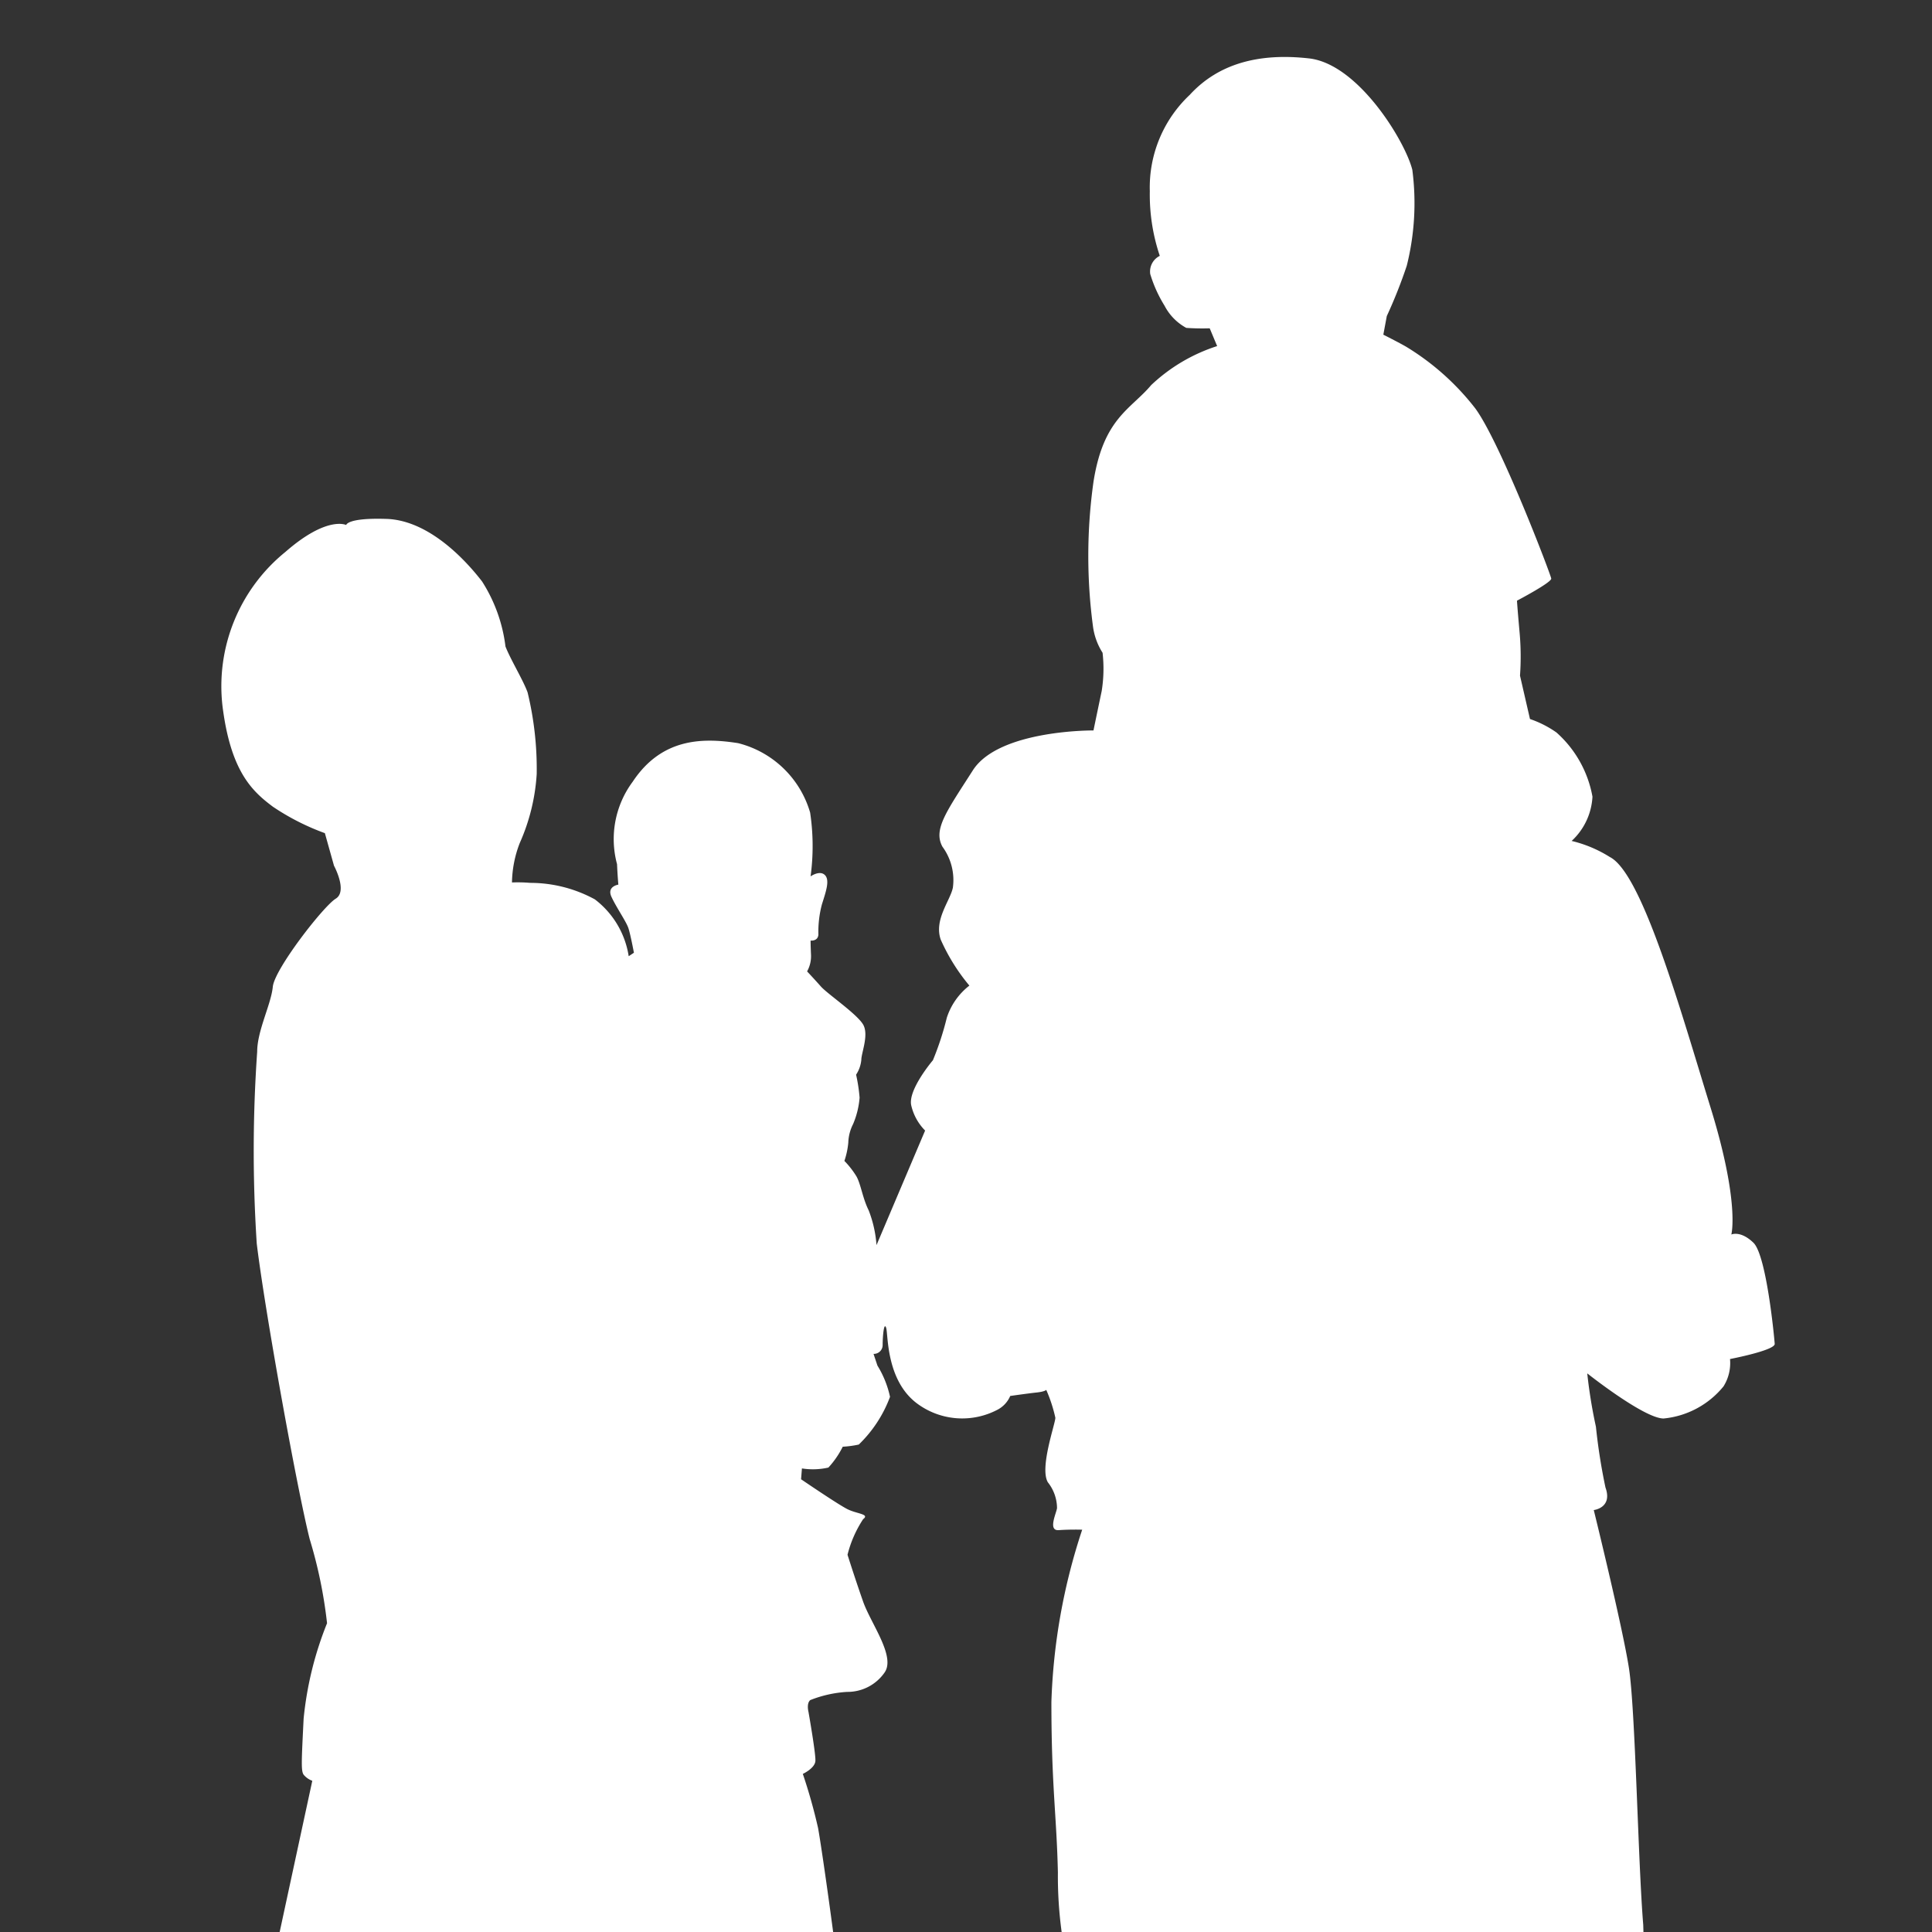 <svg xmlns="http://www.w3.org/2000/svg" xmlns:xlink="http://www.w3.org/1999/xlink" width="104" height="104" viewBox="0 0 104 104">
  <rect x="0" y="0" width="104" height="104" fill="#333333" stroke="none"/>
  <defs>
    <clipPath id="clip-path">
      <rect id="Rectangle_6741" data-name="Rectangle 6741" width="104" height="104" transform="translate(861 5536.017)" fill="#fff"/>
    </clipPath>
  </defs>
  <g id="Mask_Group_25" data-name="Mask Group 25" transform="translate(-861 -5536.017)" clip-path="url(#clip-path)">
    <g id="Group_10462" data-name="Group 10462" transform="translate(868.697 5539.073)">
      <path id="Path_39494" data-name="Path 39494" d="M981.8,516.355c.187.164,9.342.934,9.342.934a20.979,20.979,0,0,0-1.494,4.508c-.07,1.309-.444,2.406.771,2.686s11.259.912,13.547.866a38.2,38.2,0,0,0,7.007-1.472s4.274,0,5.956-.047,4.6-.211,4.625-1.285-.024-2.1-1.659-2.5a12.4,12.4,0,0,0-3.013-.35s3.878-.421,3.878-.841.023-.912.023-.912,1.214.071,1.214-.537-.514-5.442-.536-7.941-.795-10.137-.935-12.776.023-12.566,0-16.209-.794-12.4-.864-14.832-1.332-11.258-1.541-12.356a29.134,29.134,0,0,0-.818-2.9s.654-.3.677-.7-.373-2.64-.373-2.64-.117-.444.093-.631a6.391,6.391,0,0,1,1.986-.443,2.424,2.424,0,0,0,2.008-1.029c.631-.863-.725-2.639-1.145-3.831s-.84-2.522-.84-2.522a6.247,6.247,0,0,1,.84-1.915c.374-.281-.327-.281-.84-.537s-2.5-1.612-2.5-1.612l.046-.583a3.77,3.77,0,0,0,1.425-.047,4.816,4.816,0,0,0,.772-1.122,5.5,5.5,0,0,0,.863-.116,6.917,6.917,0,0,0,1.682-2.569,5.334,5.334,0,0,0-.677-1.681l-.211-.631a.474.474,0,0,0,.491-.468c0-.467.07-1.284.188-.934s-.023,2.9,1.752,4.135a4.075,4.075,0,0,0,4.228.28,1.5,1.5,0,0,0,.7-.748s.981-.14,1.425-.187.514-.14.514-.14a7.945,7.945,0,0,1,.49,1.5c0,.326-.865,2.709-.4,3.479a2.26,2.26,0,0,1,.49,1.379c-.024.256-.514,1.237.094,1.192s1.261-.024,1.261-.024a32.594,32.594,0,0,0-1.658,9.273c0,4.531.28,6.073.35,9.179a22.287,22.287,0,0,0,.864,6.353c.42,1.285.631,9.156,1.285,12.053s2.219,5.747,1.658,6.329a6.05,6.05,0,0,0-1.751,4.2c.117,1.963,4.04,2.616,4.064,3.2a11.831,11.831,0,0,0-.654,5.723c.28,4.555.654,9.53.584,11.749s-.187,5.676.56,7.778.958,2.453,1.285,2.663,1-.14.513.583a9.046,9.046,0,0,1-2.663,2.686,53.521,53.521,0,0,1-5.324,1.705c-.912.3-1.752.724-1.752,1.729s.864,1.752,3.222,1.7a58.361,58.361,0,0,0,7.662-.373,16.9,16.9,0,0,1,4.461-.536c1.332.07,4.9.092,4.9.092s1.285,1.753,2.126,1.753,2.873-.256,3.527.14,2.826,1.612,4.158,1.612,5.185.069,6.049.023a1.424,1.424,0,0,0,1.261-1.541,3.5,3.5,0,0,0-2.055-2.43c-1.121-.466-3.434-1.915-3.5-2.335a9.96,9.96,0,0,1-.608-2.452c.117-.561,1.425-2.453,1.169-3.2s-1.775-4.952-1.425-5.7a98.772,98.772,0,0,0,1.916-14.248c0-3.293-.911-10.3-1.192-12.59s.748-8.642.888-11.164a121.768,121.768,0,0,0,.281-12.682c-.281-3.387-.421-11.586-.771-13.829s-1.892-8.5-1.892-8.5,1.027-.116.63-1.214a31.394,31.394,0,0,1-.514-3.271,26.76,26.76,0,0,1-.467-2.873s3.059,2.429,4.111,2.429a4.746,4.746,0,0,0,3.224-1.729,2.356,2.356,0,0,0,.35-1.472s2.429-.466,2.406-.817-.444-4.765-1.144-5.442-1.191-.443-1.191-.443.467-1.706-1.121-6.845-3.667-12.59-5.42-13.477a6.843,6.843,0,0,0-2.055-.865,3.491,3.491,0,0,0,1.121-2.382,6.05,6.05,0,0,0-1.939-3.457,5.606,5.606,0,0,0-1.425-.724l-.537-2.335a14.473,14.473,0,0,0-.023-2.335c-.117-1.307-.14-1.7-.14-1.7s1.869-.981,1.845-1.191-2.732-7.311-4.087-9.157a13.7,13.7,0,0,0-3.714-3.317c-.4-.233-1.238-.654-1.238-.654l.186-1a26.42,26.42,0,0,0,1.075-2.71,13.859,13.859,0,0,0,.3-5.162c-.374-1.518-2.9-5.7-5.559-6s-4.859.257-6.423,1.963a6.83,6.83,0,0,0-2.149,5.185,10.3,10.3,0,0,0,.537,3.481.939.939,0,0,0-.514.98,7.114,7.114,0,0,0,.771,1.705,2.852,2.852,0,0,0,1.168,1.192,12.378,12.378,0,0,0,1.262.023l.4.957a9.3,9.3,0,0,0-3.551,2.1c-1.1,1.31-2.569,1.776-3.106,5.209a28.674,28.674,0,0,0-.024,7.8,3.487,3.487,0,0,0,.514,1.4,7.587,7.587,0,0,1-.047,2.056c-.187.888-.443,2.125-.443,2.125s-5.092-.047-6.494,2.148-2.149,3.177-1.635,4.112a3.034,3.034,0,0,1,.561,2.2c-.14.7-1.028,1.729-.654,2.8a10.429,10.429,0,0,0,1.542,2.475,3.586,3.586,0,0,0-1.215,1.729,15.777,15.777,0,0,1-.748,2.289s-1.355,1.589-1.167,2.43a2.825,2.825,0,0,0,.747,1.355l-2.616,6.166a6.443,6.443,0,0,0-.421-1.869c-.327-.654-.42-1.4-.654-1.821a4.571,4.571,0,0,0-.654-.841,4.293,4.293,0,0,0,.21-.981,2.343,2.343,0,0,1,.257-1,4.545,4.545,0,0,0,.351-1.424,8.881,8.881,0,0,0-.188-1.238,1.744,1.744,0,0,0,.281-.795c0-.373.4-1.308.117-1.868s-1.938-1.682-2.289-2.079-.747-.817-.747-.817a1.682,1.682,0,0,0,.211-.889c-.023-.513-.023-.77-.023-.77s.4.047.42-.327a5.757,5.757,0,0,1,.187-1.612c.21-.676.444-1.309.164-1.588s-.771.07-.771.07a12.181,12.181,0,0,0-.024-3.433,5.409,5.409,0,0,0-3.877-3.738c-1.916-.3-4.112-.281-5.676,2.078a5.18,5.18,0,0,0-.841,4.438c.023.584.07,1.1.07,1.1s-.63.092-.373.653.794,1.332.911,1.681.3,1.332.3,1.332l-.281.187a4.756,4.756,0,0,0-1.822-3.06,7.267,7.267,0,0,0-3.48-.888,7.98,7.98,0,0,0-.981-.022,6.11,6.11,0,0,1,.42-2.126,10.711,10.711,0,0,0,.911-3.714,17.5,17.5,0,0,0-.49-4.39c-.234-.654-.935-1.8-1.192-2.476a8.367,8.367,0,0,0-1.261-3.5c-1.1-1.424-3.014-3.294-5.14-3.364s-2.172.328-2.172.328-1.028-.514-3.271,1.448a9.3,9.3,0,0,0-3.386,8.315c.444,3.526,1.612,4.578,2.709,5.4a12.845,12.845,0,0,0,2.8,1.425l.491,1.752s.748,1.378.093,1.775-3.293,3.785-3.387,4.742-.841,2.359-.841,3.5a76.546,76.546,0,0,0-.023,10.324c.444,3.668,2.172,13.221,2.849,15.906a24.989,24.989,0,0,1,.935,4.531,18.574,18.574,0,0,0-1.261,5.14c-.117,2.359-.14,2.8,0,3.013a1.087,1.087,0,0,0,.467.328s-1.215,5.629-1.869,8.665-1.167,9.647-1.588,11.8-1.8,11.375-2.009,13.478-1.192,13.85-1.355,15.789S981.608,516.192,981.8,516.355Zm64.525-48.082a36.916,36.916,0,0,1,.6-5.031,9.619,9.619,0,0,1,1.308,2.414c.151.806,1.661,8.251,1.51,10.163s-.906,8.451-.854,9.759a8.586,8.586,0,0,1,.05,2.515,4.141,4.141,0,0,0-.3,2.566,18.442,18.442,0,0,1,.1,3.974s-.243-5.634-.5-6.79a20.153,20.153,0,0,1-.653-7.044C1047.779,476.523,1046.32,470.084,1046.32,468.273Z" transform="translate(-981.784 -357.958)" fill="#fff"/>
    </g>
  </g>
</svg>
